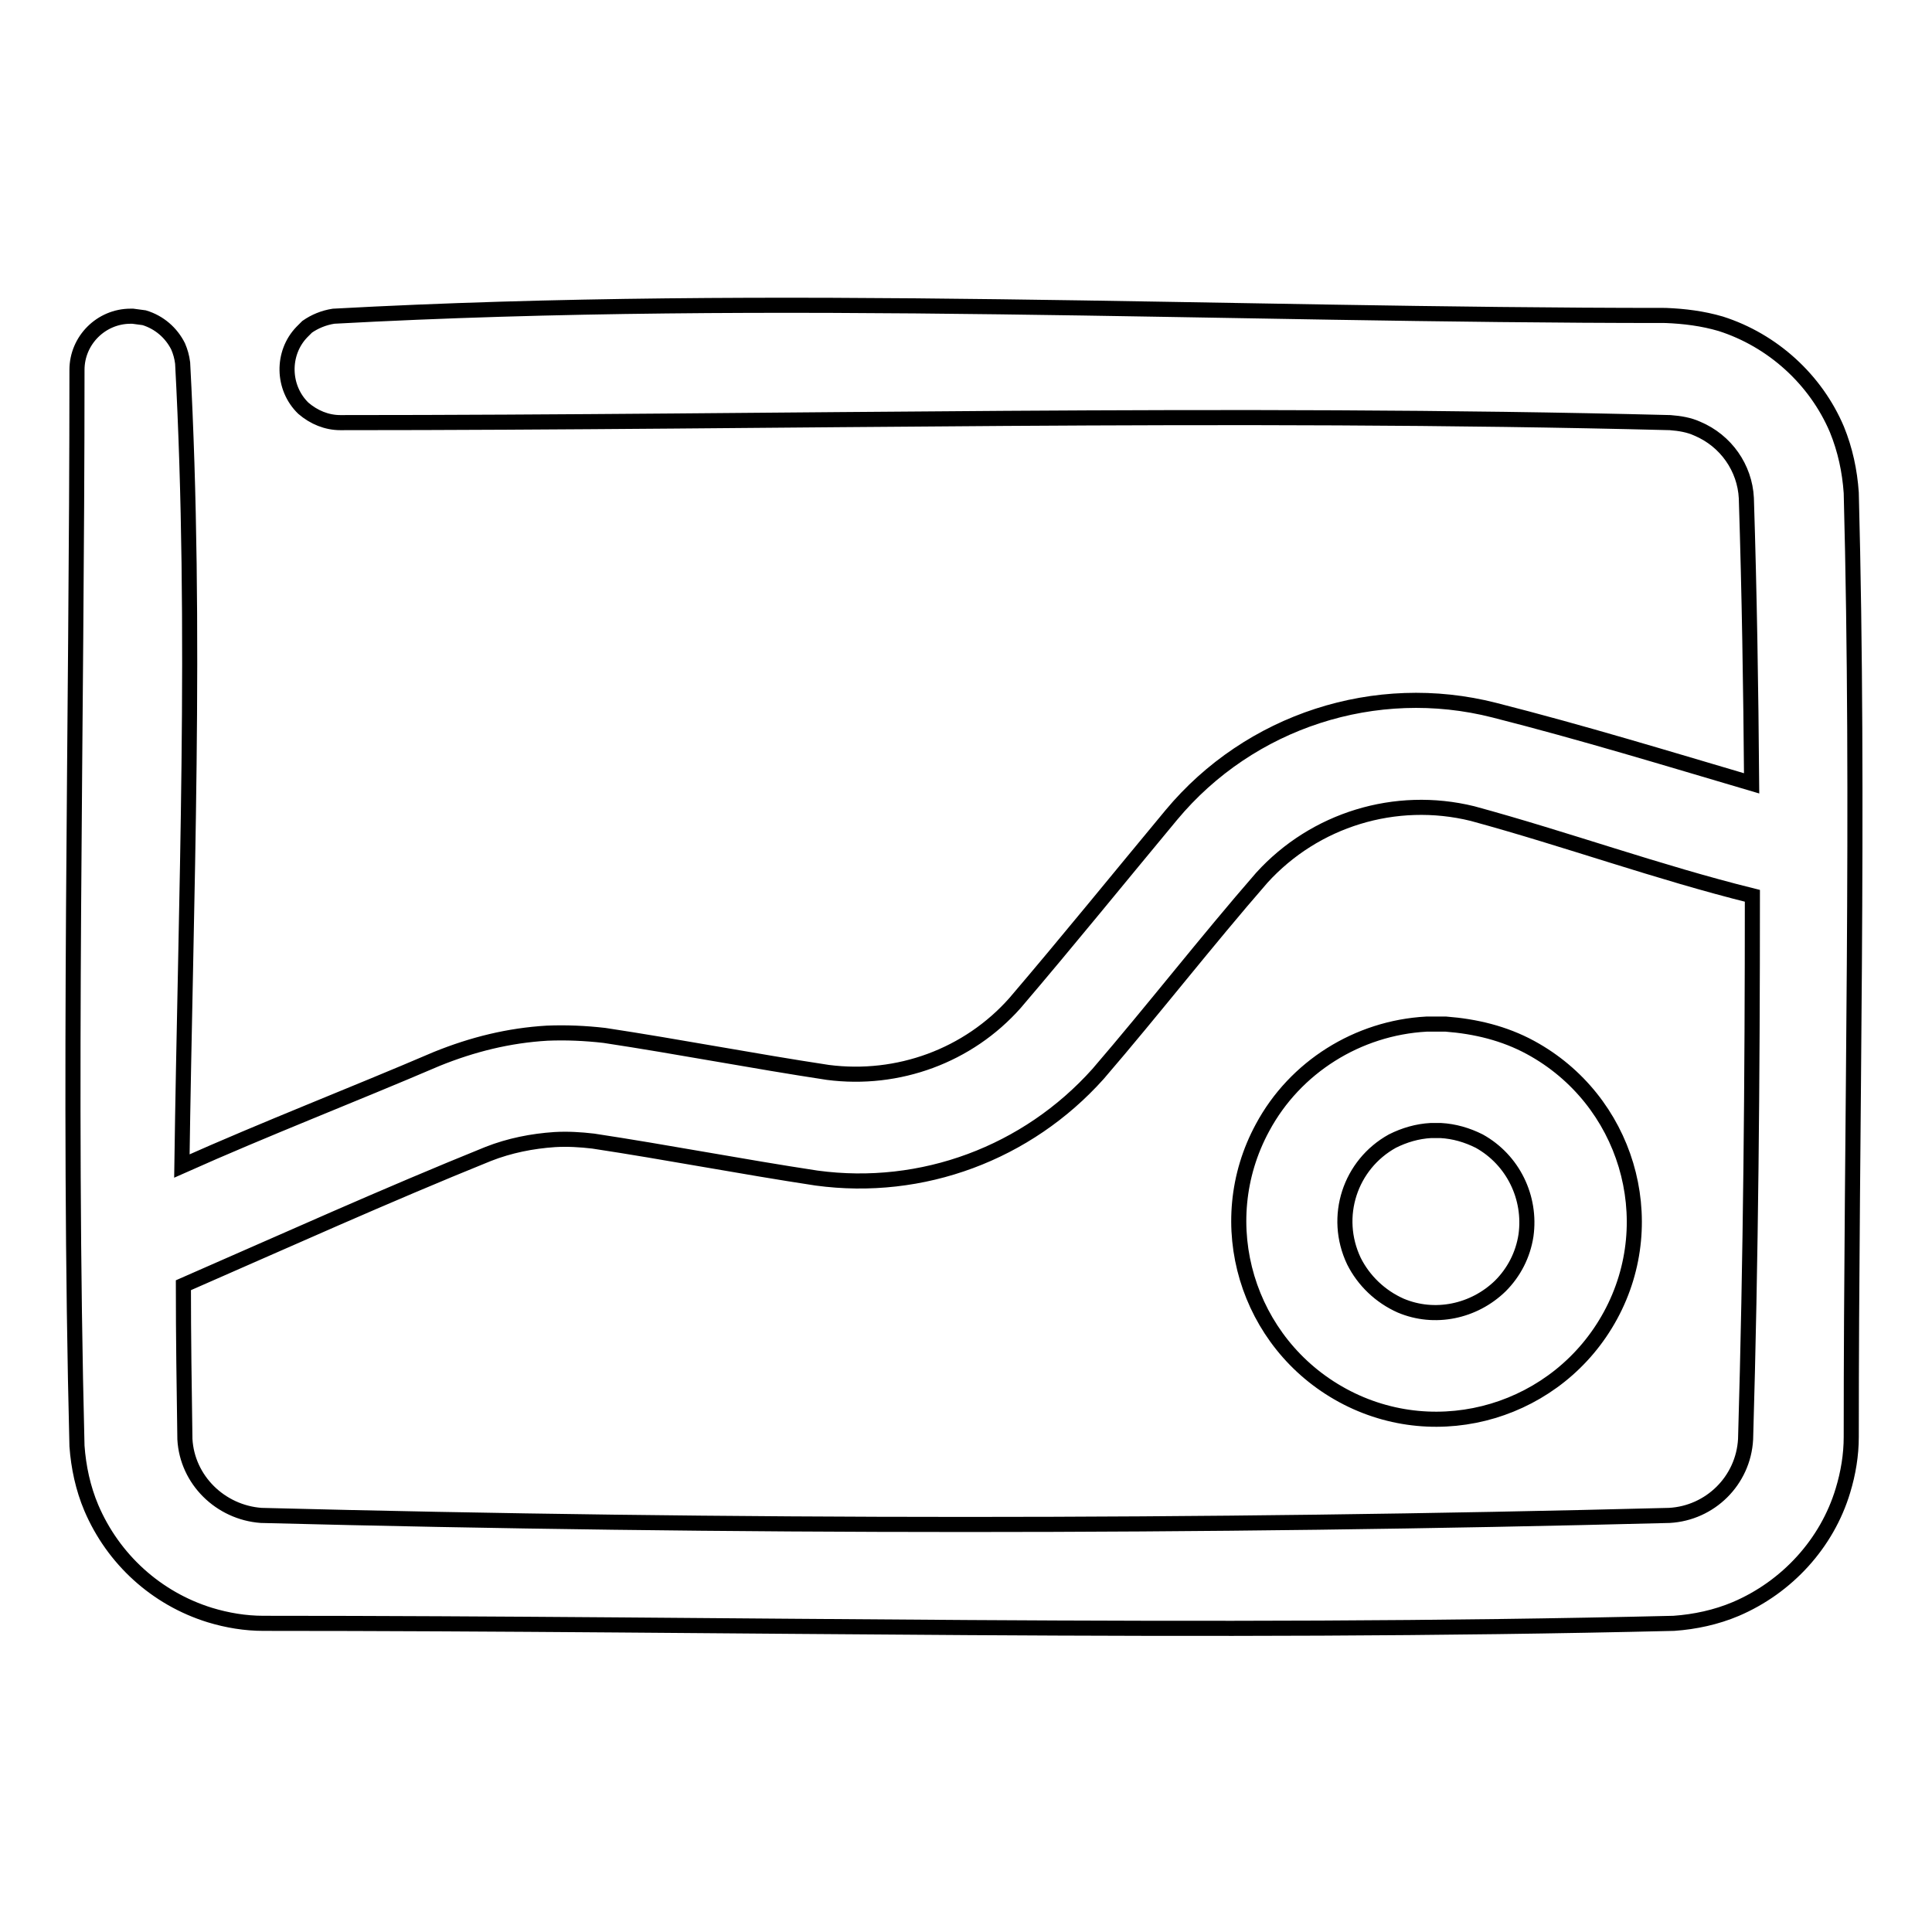 <?xml version="1.0" encoding="utf-8"?>
<!-- Svg Vector Icons : http://www.onlinewebfonts.com/icon -->
<!DOCTYPE svg PUBLIC "-//W3C//DTD SVG 1.1//EN" "http://www.w3.org/Graphics/SVG/1.1/DTD/svg11.dtd">
<svg version="1.1" xmlns="http://www.w3.org/2000/svg" xmlns:xlink="http://www.w3.org/1999/xlink" x="0px" y="0px" viewBox="0 0 256 256" enable-background="new 0 0 256 256" xml:space="preserve">
<g> <path stroke-width="2" fill-opacity="0" stroke="#000000"  d="M232.1,103.8c-0.1-12.6-0.3-25.2-0.7-37.8c-0.2-4-2.7-7.6-6.5-9.2c-1.1-0.5-2.3-0.7-3.6-0.8 c-58.7-1.5-117.5,0-176.2,0c-1.8,0-3.5-0.7-4.9-1.9c-2.8-2.7-2.9-7.3-0.2-10.1c0.2-0.2,0.5-0.5,0.7-0.7c1-0.7,2.2-1.2,3.5-1.4 c58.7-3.2,117.6-0.1,176.5-0.1c2.5,0.1,4.9,0.4,7.3,1.1c6.9,2.2,12.6,7.4,15.4,14c1.1,2.7,1.7,5.5,1.9,8.4c1.1,41.7,0,83.4,0,125.1 c0,2.4-0.4,4.8-1.1,7.1c-2.1,7-7.4,12.8-14.2,15.7c-2.6,1.1-5.4,1.7-8.2,1.9c-62.3,1.5-124.6,0-186.9,0c-2.4,0-4.8-0.4-7.1-1.1 c-7.1-2.2-12.8-7.4-15.7-14.2c-1.1-2.6-1.7-5.4-1.9-8.2c-1.2-47.5,0-95.1,0-142.6c0-3.9,3.2-7.1,7.1-7.1c0.1,0,0.2,0,0.3,0 c0.8,0.1,0.8,0.1,1.5,0.2c2,0.6,3.6,2,4.5,3.8c0.3,0.7,0.5,1.4,0.6,2.2c1.9,35.4,0.4,70.9-0.1,106.4c11.2-5,22.6-9.4,33.8-14.2 c4.7-1.9,9.5-3.1,14.6-3.4c2.5-0.1,5,0,7.6,0.3c9.9,1.5,19.7,3.4,29.6,4.9c9.3,1.2,18.6-2.2,24.8-9.2c7-8.2,13.8-16.6,20.7-24.9 c10.4-12.5,27.1-17.9,42.8-13.9C209.8,97.1,220.9,100.5,232.1,103.8L232.1,103.8z M232.2,118.7c-12.5-3.1-24.6-7.5-37.1-10.9 c-10.2-2.5-20.9,0.8-27.9,8.5c-7.4,8.5-14.3,17.4-21.7,26c-9.4,10.5-23.3,15.7-37.3,13.8c-9.9-1.5-19.7-3.4-29.6-4.9 c-1.7-0.2-3.4-0.3-5.1-0.2c-3,0.2-6,0.8-8.8,1.9c-13.6,5.5-26.9,11.5-40.4,17.4c0,6.8,0.1,13.6,0.2,20.4c0.3,5.4,4.7,9.7,10.1,10.1 c62.2,1.6,124.4,1.6,186.6,0c5.4-0.3,9.8-4.6,10.1-10.1C232,166.7,232.2,142.7,232.2,118.7z M191.6,135.7c3.9,0.3,7.7,1.2,11.2,3.1 c12.7,6.9,17.5,22.8,10.6,35.5s-22.8,17.5-35.5,10.6c-12.7-6.9-17.5-22.8-10.6-35.5c4.3-8,12.6-13.2,21.7-13.7 C190.3,135.7,190.2,135.7,191.6,135.7z M189.6,149.8c-1.8,0.1-3.5,0.6-5.1,1.4c-5.6,3.1-7.9,10-5.1,15.9c1.3,2.6,3.5,4.7,6.2,5.9 c4.5,1.9,9.7,0.8,13.2-2.6c1.8-1.8,3-4.1,3.4-6.7c0.7-5-1.7-10-6.2-12.5c-1.6-0.8-3.3-1.3-5.1-1.4H189.6L189.6,149.8z"/></g>
</svg>